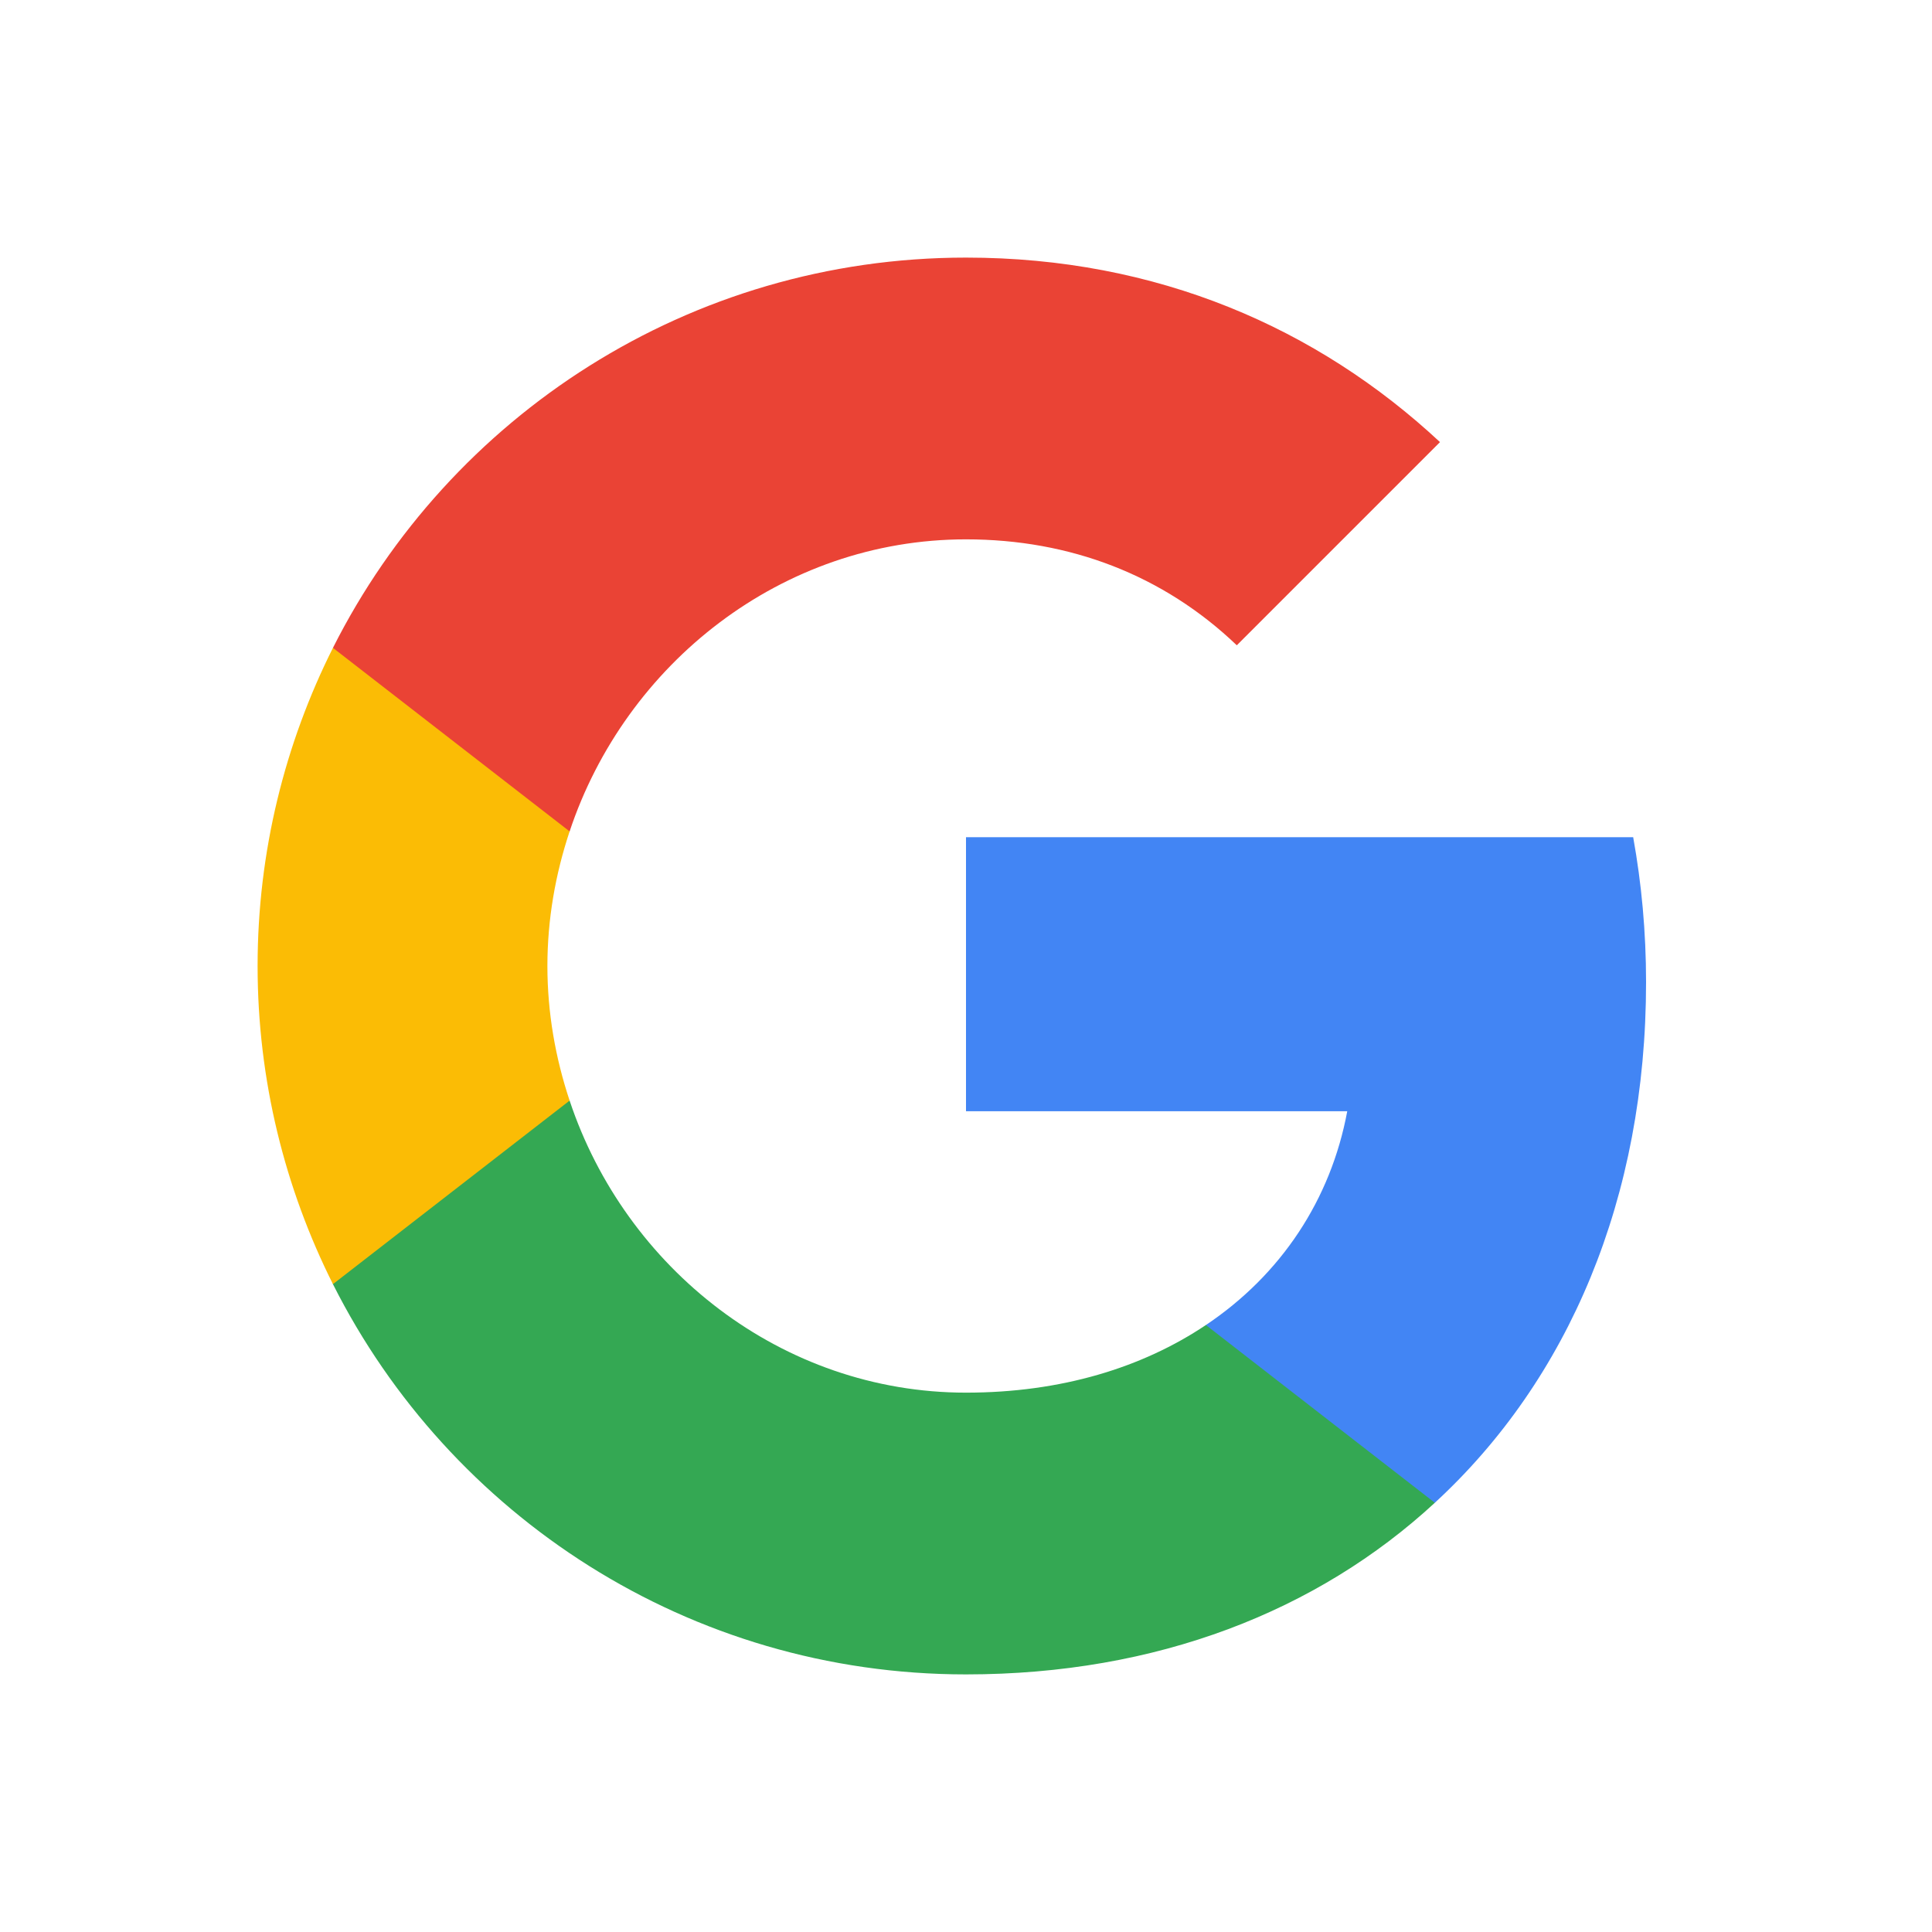<svg xmlns="http://www.w3.org/2000/svg" width="30" height="30" viewBox="0 0 30 30">
    <g fill="none" fill-rule="evenodd">
        <path fill="#4285F4" d="M21.36 9H11v4.255h5.92c-.255 1.375-1.03 2.54-2.195 3.32v2.76h3.555c2.08-1.915 3.28-4.735 3.28-8.085 0-.78-.07-1.53-.2-2.25z" transform="translate(4 4)"/>
        <path fill="#34A853" d="M18.28 19.335l-3.555-2.76c-.985.66-2.245 1.05-3.725 1.05-2.865 0-5.29-1.935-6.155-4.535H1.17v2.85C2.98 19.535 6.7 22 11 22c2.97 0 5.46-.985 7.28-2.665z" transform="translate(4 4)"/>
        <path fill="#FBBC05" d="M4.5 11c0-.725.125-1.43.345-2.09V6.06H1.17C.425 7.545 0 9.225 0 11c0 1.775.425 3.455 1.17 4.94l3.675-2.85c-.22-.66-.345-1.365-.345-2.09z" transform="translate(4 4)"/>
        <path fill="#EA4335" d="M15.205 6.02l3.155-3.155C16.455 1.09 13.965 0 11 0 6.7 0 2.98 2.465 1.17 6.06l3.675 2.85C5.71 6.31 8.135 4.375 11 4.375c1.615 0 3.065.555 4.205 1.645z" transform="translate(4 4)"/>
    </g>
</svg>
